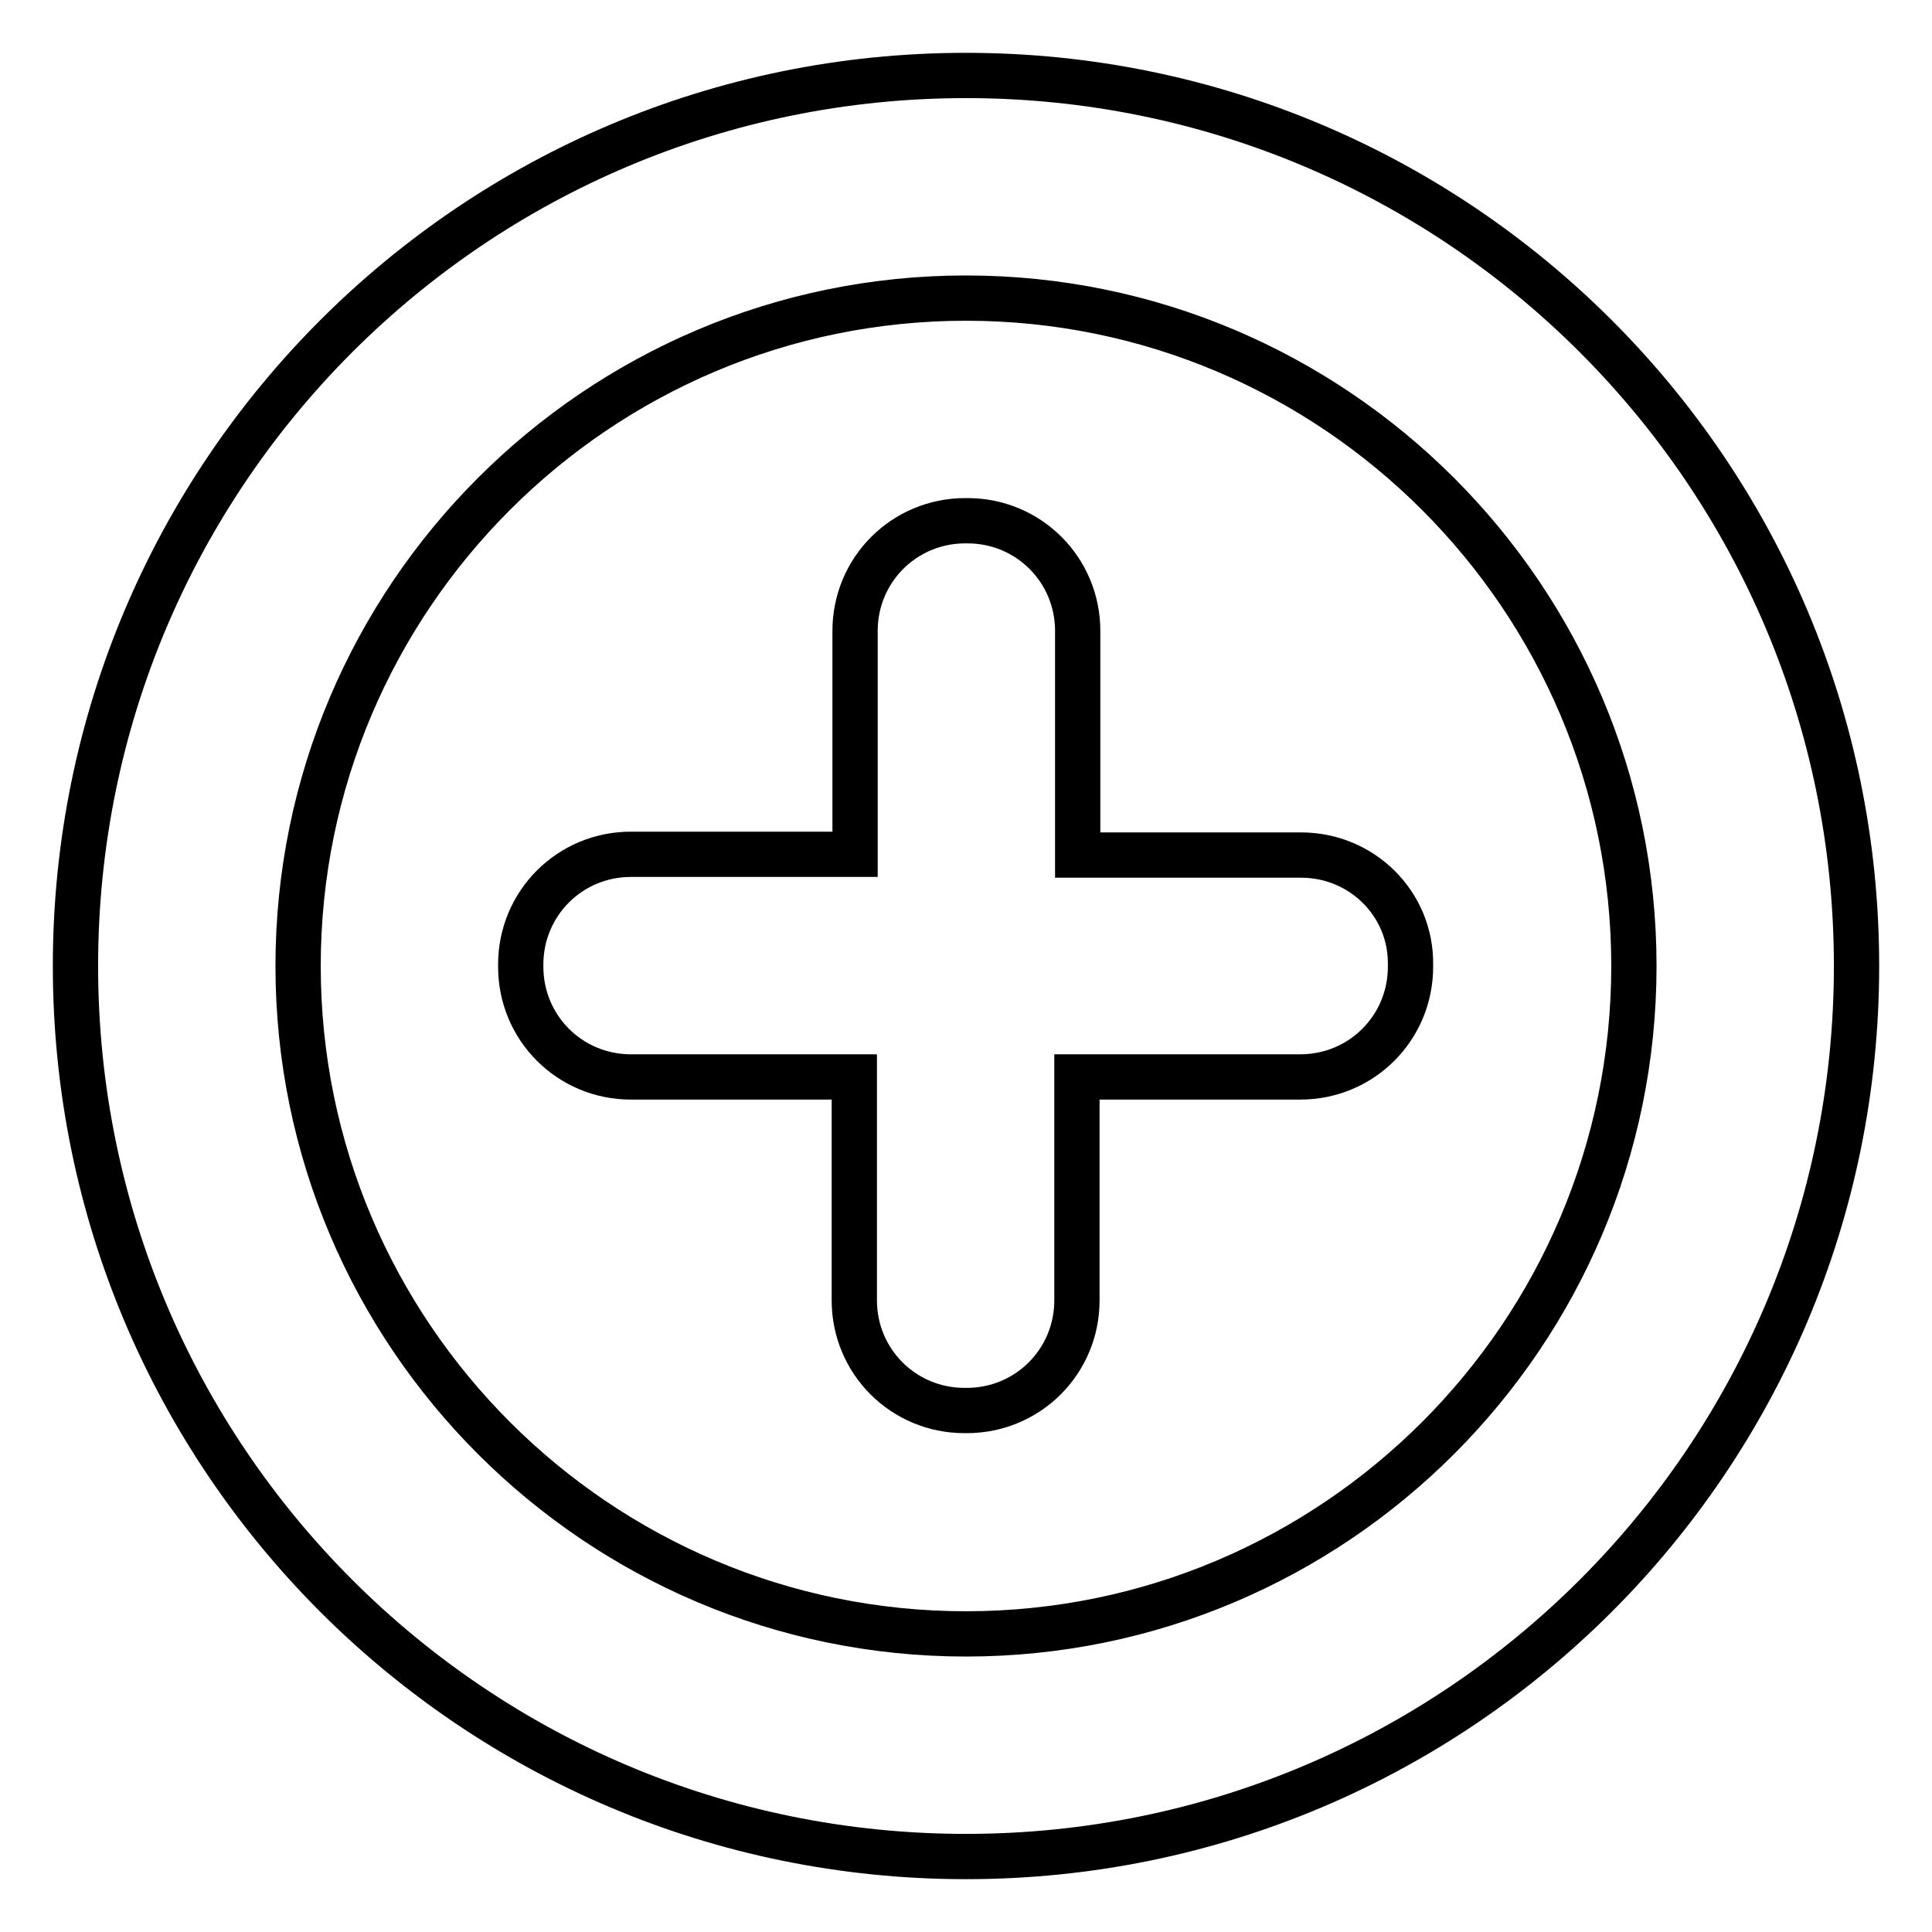 <?xml version="1.0" encoding="utf-8"?>
<!-- Svg Vector Icons : http://www.onlinewebfonts.com/icon -->
<!DOCTYPE svg PUBLIC "-//W3C//DTD SVG 1.1//EN" "http://www.w3.org/Graphics/SVG/1.1/DTD/svg11.dtd">
<svg version="1.1" xmlns="http://www.w3.org/2000/svg" xmlns:xlink="http://www.w3.org/1999/xlink" x="0px" y="0px" viewBox="0 0 256 256" enable-background="new 0 0 256 256" xml:space="preserve">
<g> <path stroke-width="6" fill-opacity="0" stroke="#000000"  d="M128,10C62.8,10,10,62.8,10,128s52.8,118,118,118s118-52.8,118-118S193.2,10,128,10z M128,216.5 c-48.8,0-88.5-39.7-88.5-88.5c0-48.8,39.7-88.5,88.5-88.5c48.8,0,88.5,39.7,88.5,88.5C216.5,176.8,176.8,216.5,128,216.5z"/> <path stroke-width="6" fill-opacity="0" stroke="#000000"  d="M172.4,113.3h-29.6V83.6c0-8.1-6.5-14.6-14.6-14.6h-0.3c-8.1,0-14.6,6.5-14.6,14.6l0,0v29.6H83.6 c-8.1,0-14.6,6.5-14.6,14.6l0,0v0.3c0,8.1,6.5,14.6,14.6,14.6h29.6v29.6c0,8.1,6.5,14.6,14.6,14.6h0.3c8.1,0,14.6-6.5,14.6-14.6 l0,0v-29.6h29.6c8.1,0,14.6-6.5,14.6-14.6l0,0v-0.3C187,119.8,180.5,113.3,172.4,113.3L172.4,113.3L172.4,113.3z"/></g>
</svg>